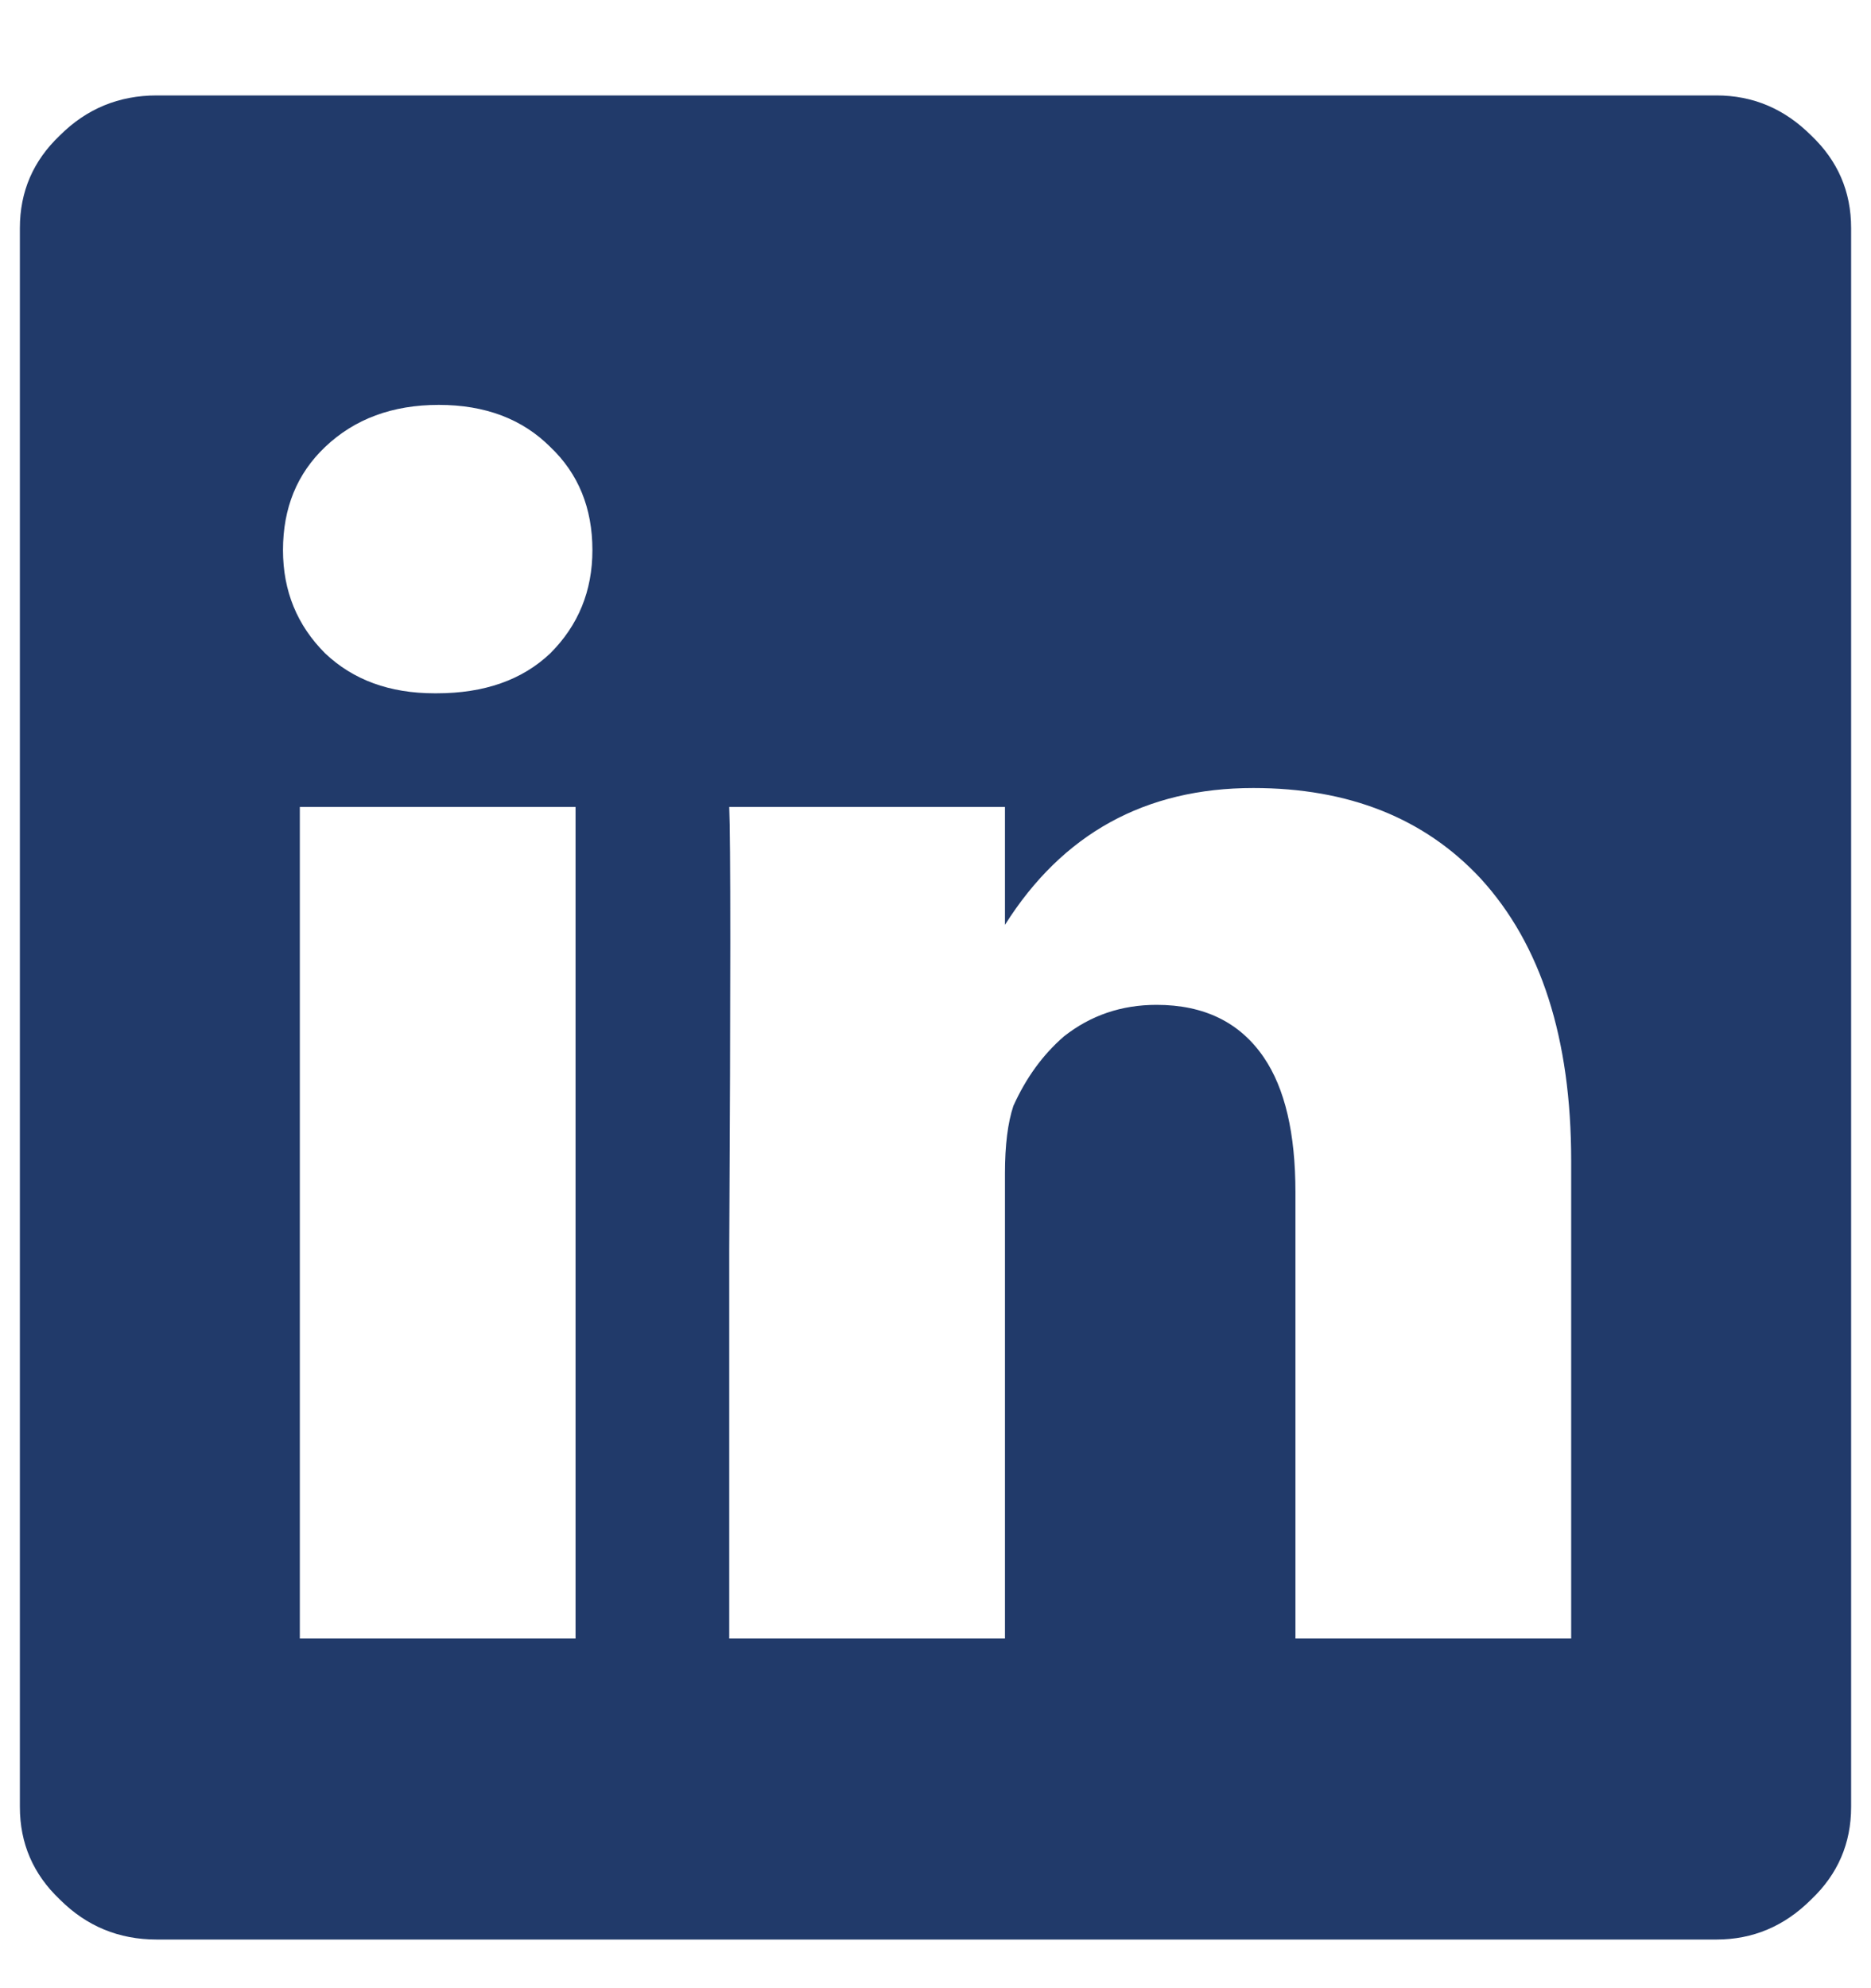 <svg width="16" height="17" viewBox="0 0 16 17" fill="none" xmlns="http://www.w3.org/2000/svg">
<path d="M14.678 0.816C14.99 0.816 15.26 0.93 15.488 1.158C15.716 1.374 15.83 1.638 15.83 1.95V15.45C15.83 15.762 15.716 16.026 15.488 16.242C15.26 16.47 14.99 16.584 14.678 16.584H1.34C1.016 16.584 0.74 16.47 0.512 16.242C0.284 16.026 0.17 15.762 0.17 15.45V1.95C0.17 1.638 0.284 1.374 0.512 1.158C0.74 0.93 1.016 0.816 1.34 0.816H14.678ZM4.922 14.01V6.9H2.564V14.01H4.922ZM3.734 5.928C4.142 5.928 4.466 5.814 4.706 5.586C4.946 5.346 5.066 5.052 5.066 4.704C5.066 4.344 4.946 4.05 4.706 3.822C4.466 3.582 4.148 3.462 3.752 3.462C3.356 3.462 3.032 3.582 2.78 3.822C2.54 4.05 2.42 4.344 2.42 4.704C2.42 5.052 2.54 5.346 2.78 5.586C3.02 5.814 3.332 5.928 3.716 5.928H3.734ZM13.436 14.01V9.924C13.436 8.88 13.178 8.076 12.662 7.512C12.182 6.996 11.534 6.738 10.718 6.738C9.794 6.738 9.086 7.128 8.594 7.908V6.9H6.236C6.248 7.176 6.248 8.442 6.236 10.698V14.01H8.594V10.032C8.594 9.792 8.618 9.6 8.666 9.456C8.774 9.216 8.918 9.018 9.098 8.862C9.326 8.682 9.59 8.592 9.89 8.592C10.298 8.592 10.604 8.742 10.808 9.042C10.988 9.306 11.078 9.69 11.078 10.194V14.01H13.436Z" fill="#213A6A"/>
</svg>
